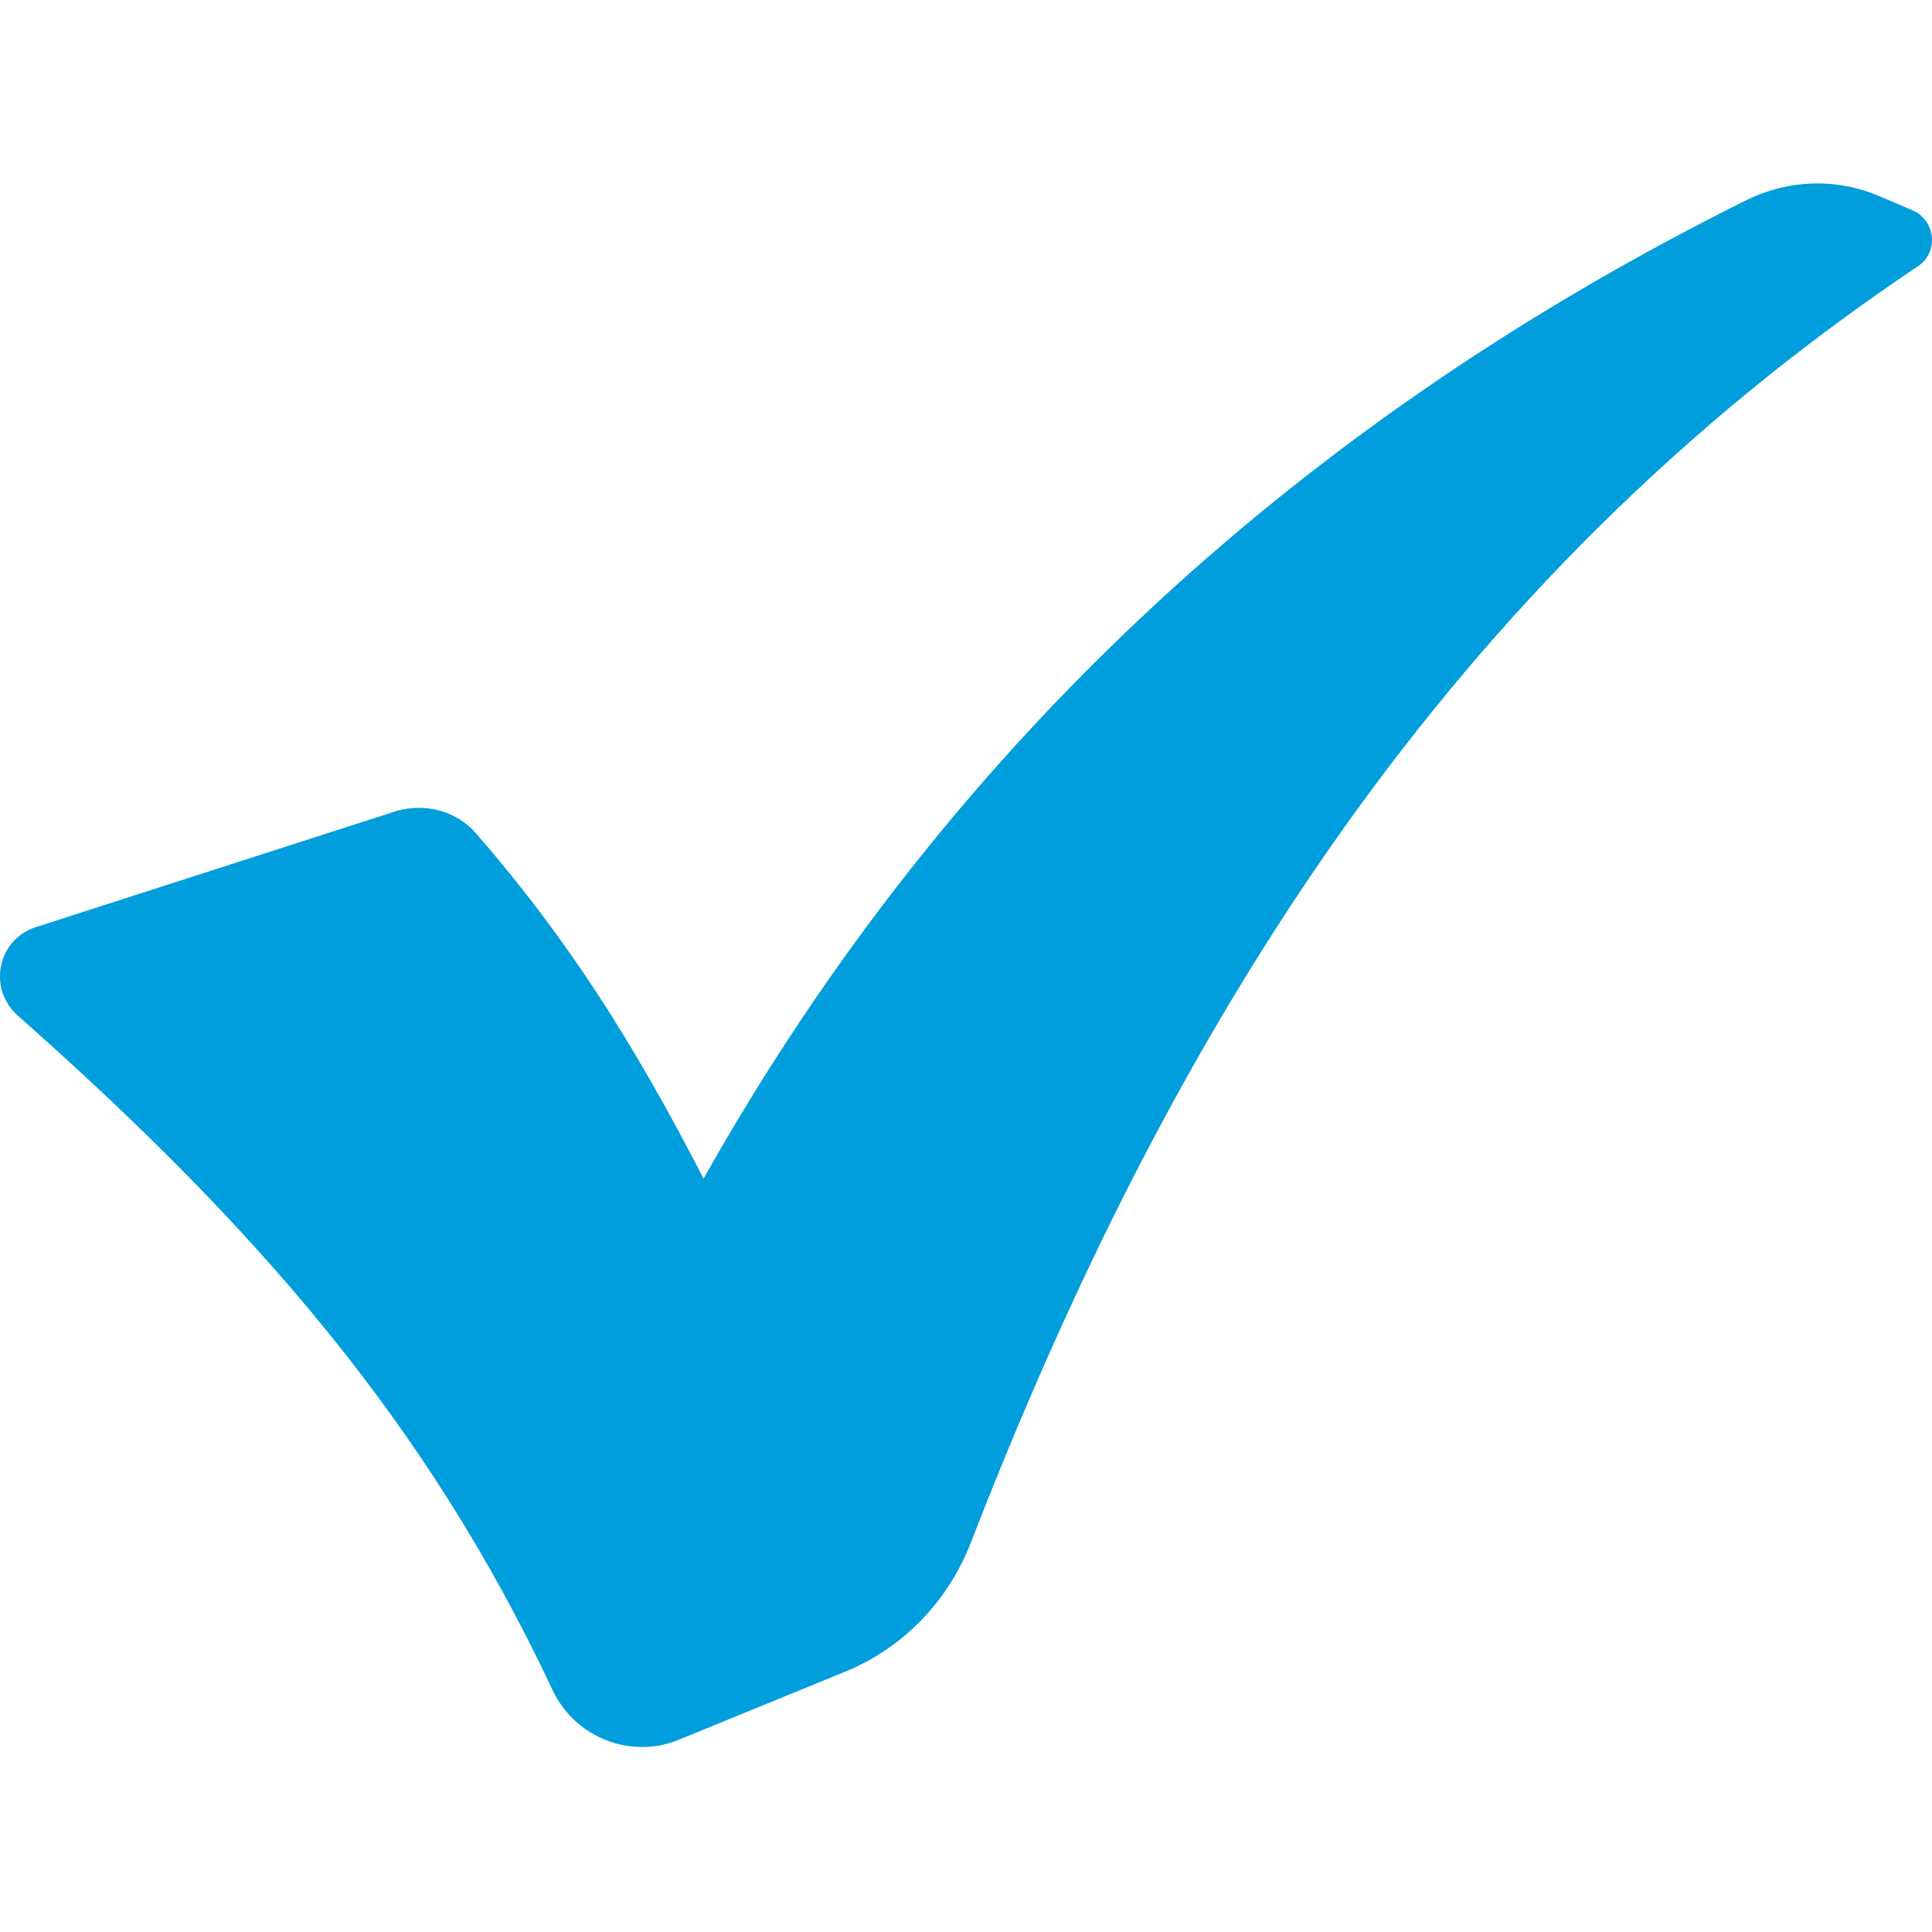 <svg xmlns="http://www.w3.org/2000/svg" id="Ebene_1" viewBox="0 0 250 250"><defs><style>.cls-1{fill:#009edc;}</style></defs><path class="cls-1" d="m61.63,107.87c11.76,13.55,20.27,26.89,29.41,44.64,32.56-57.88,79.31-98.95,134.87-126.57,5.46-2.73,11.76-2.94,17.33-.53l4.2,1.79c3.05,1.26,3.47,5.46.74,7.25-60.82,40.76-96.64,98.32-122.58,165.23-2.94,7.56-8.82,13.66-16.39,16.7l-21.32,8.72c-6.3,2.63-13.55-.32-16.39-6.41-16.18-34.45-38.23-59.87-69.22-87.29-3.89-3.47-2.63-9.87,2.42-11.45l46.64-15.02c3.68-1.05,7.77,0,10.29,2.94Z"></path></svg>